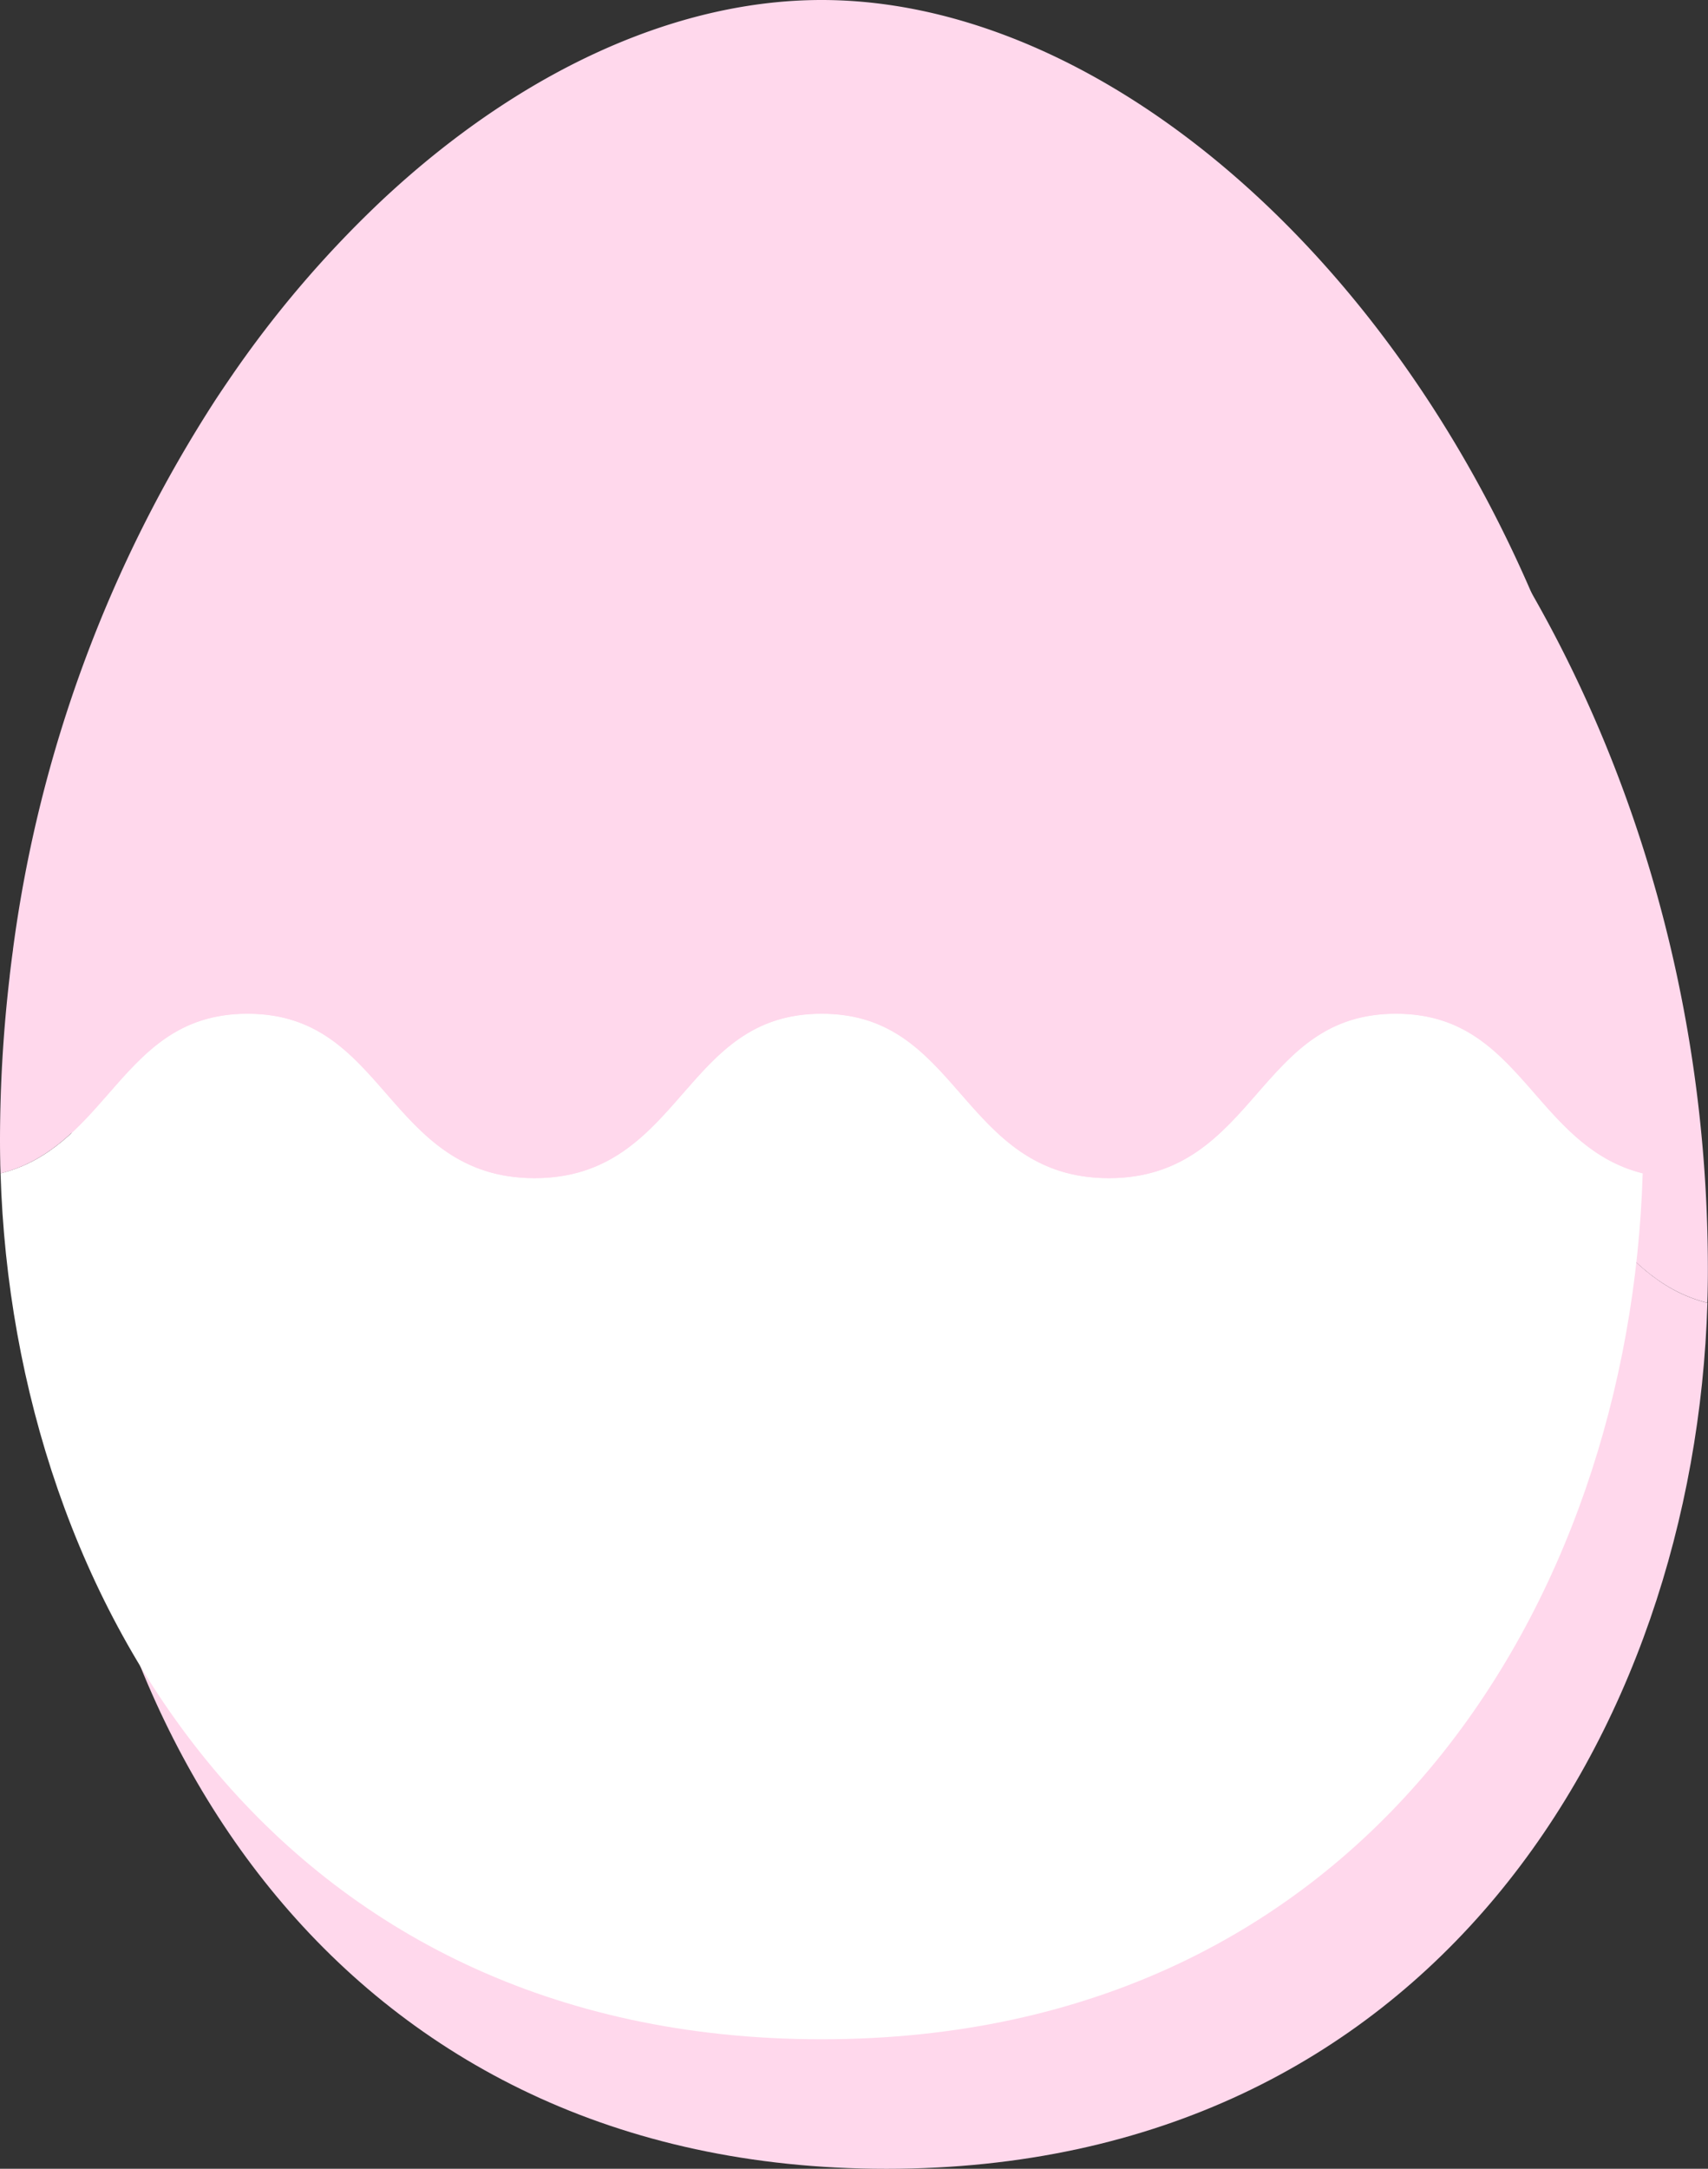 <svg id="img-egg-pink" xmlns="http://www.w3.org/2000/svg" xmlns:xlink="http://www.w3.org/1999/xlink" width="77.335" height="98.144" viewBox="0 0 77.335 98.144">
  <rect x="0" y="0" width="77.335" height="98.144" fill="#333333" stroke="none"/>
  <defs>
    <clipPath id="clip-path">
      <rect id="長方形_24132" data-name="長方形 24132" width="74.404" height="92.282" fill="#ffd8ec"/>
    </clipPath>
    <clipPath id="clip-path-2">
      <rect id="長方形_24132-2" data-name="長方形 24132" width="74.404" height="92.282" fill="none"/>
    </clipPath>
  </defs>
  <g id="グループ_12667" data-name="グループ 12667" transform="translate(2.931 5.862)">
    <g id="グループ_12659" data-name="グループ 12659" transform="translate(0)" clip-path="url(#clip-path)">
      <path id="パス_4719" data-name="パス 4719" d="M69.528,89.958c-1.63-1.866-3.171-3.629-6.3-3.629s-4.67,1.763-6.3,3.629-3.33,3.811-6.7,3.811-5.064-1.937-6.7-3.811-3.17-3.629-6.3-3.629-4.669,1.763-6.3,3.629-3.329,3.811-6.7,3.811-5.065-1.937-6.7-3.811-3.171-3.629-6.3-3.629-4.671,1.763-6.3,3.629C3.611,91.458,2.262,93,.047,93.551c.587,19.409,12.566,39.185,37.177,39.185S73.814,112.96,74.4,93.551c-2.214-.555-3.563-2.093-4.874-3.593" transform="translate(-0.022 -40.453)" fill="#ffd8ec"/>
      <path id="パス_4720" data-name="パス 4720" d="M37.2,0C30.772,0,24.046,3.036,18.108,8.319l-.01.009q-.344.307-.685.623l-.006.005a49.236,49.236,0,0,0-7.019,8.2l-.008.012q-.287.418-.568.843l-.009.013A60.294,60.294,0,0,0,.588,42.962l0,.019q-.081.586-.149,1.178l0,.018A63.953,63.953,0,0,0,0,51.6q0,.478.01.957c0,.182.01.363.015.545C2.24,52.543,3.589,51,4.9,49.5c1.631-1.866,3.171-3.629,6.3-3.629s4.671,1.763,6.3,3.629,3.331,3.811,6.7,3.811,5.063-1.937,6.7-3.811,3.171-3.629,6.3-3.629,4.67,1.763,6.3,3.629,3.329,3.811,6.7,3.811,5.064-1.937,6.7-3.811,3.17-3.629,6.3-3.629,4.669,1.763,6.3,3.629c1.31,1.5,2.659,3.038,4.873,3.593.006-.182.012-.364.015-.546q.01-.478.01-.956C74.4,22.469,54.7,0,37.2,0" transform="translate(0)" fill="#ffd8ec"/>
    </g>
  </g>
  <g id="グループ_12660" data-name="グループ 12660" transform="translate(0)">
    <g id="グループ_12659-2" data-name="グループ 12659" transform="translate(0)" clip-path="url(#clip-path-2)">
      <path id="パス_4719-2" data-name="パス 4719" d="M69.528,89.958c-1.63-1.866-3.171-3.629-6.3-3.629s-4.67,1.763-6.3,3.629-3.33,3.811-6.7,3.811-5.064-1.937-6.7-3.811-3.17-3.629-6.3-3.629-4.669,1.763-6.3,3.629-3.329,3.811-6.7,3.811-5.065-1.937-6.7-3.811-3.171-3.629-6.3-3.629-4.671,1.763-6.3,3.629C3.611,91.458,2.262,93,.047,93.551c.587,19.409,12.566,39.185,37.177,39.185S73.814,112.96,74.4,93.551c-2.214-.555-3.563-2.093-4.874-3.593" transform="translate(-0.022 -40.453)" fill="#fff"/>
      <path id="パス_4720-2" data-name="パス 4720" d="M37.2,0C30.772,0,24.046,3.036,18.108,8.319l-.01.009q-.344.307-.685.623l-.006.005a49.236,49.236,0,0,0-7.019,8.2l-.008.012q-.287.418-.568.843l-.009.013A60.294,60.294,0,0,0,.588,42.962l0,.019q-.081.586-.149,1.178l0,.018A63.953,63.953,0,0,0,0,51.6q0,.478.01.957c0,.182.01.363.015.545C2.24,52.543,3.589,51,4.9,49.5c1.631-1.866,3.171-3.629,6.3-3.629s4.671,1.763,6.3,3.629,3.331,3.811,6.7,3.811,5.063-1.937,6.7-3.811,3.171-3.629,6.3-3.629,4.67,1.763,6.3,3.629,3.329,3.811,6.7,3.811,5.064-1.937,6.7-3.811,3.17-3.629,6.3-3.629,4.669,1.763,6.3,3.629c1.31,1.5,2.659,3.038,4.873,3.593.006-.182.012-.364.015-.546q.01-.478.01-.956C74.4,22.469,54.7,0,37.2,0" transform="translate(0)" fill="#ffd8ec"/>
    </g>
  </g>
</svg>
